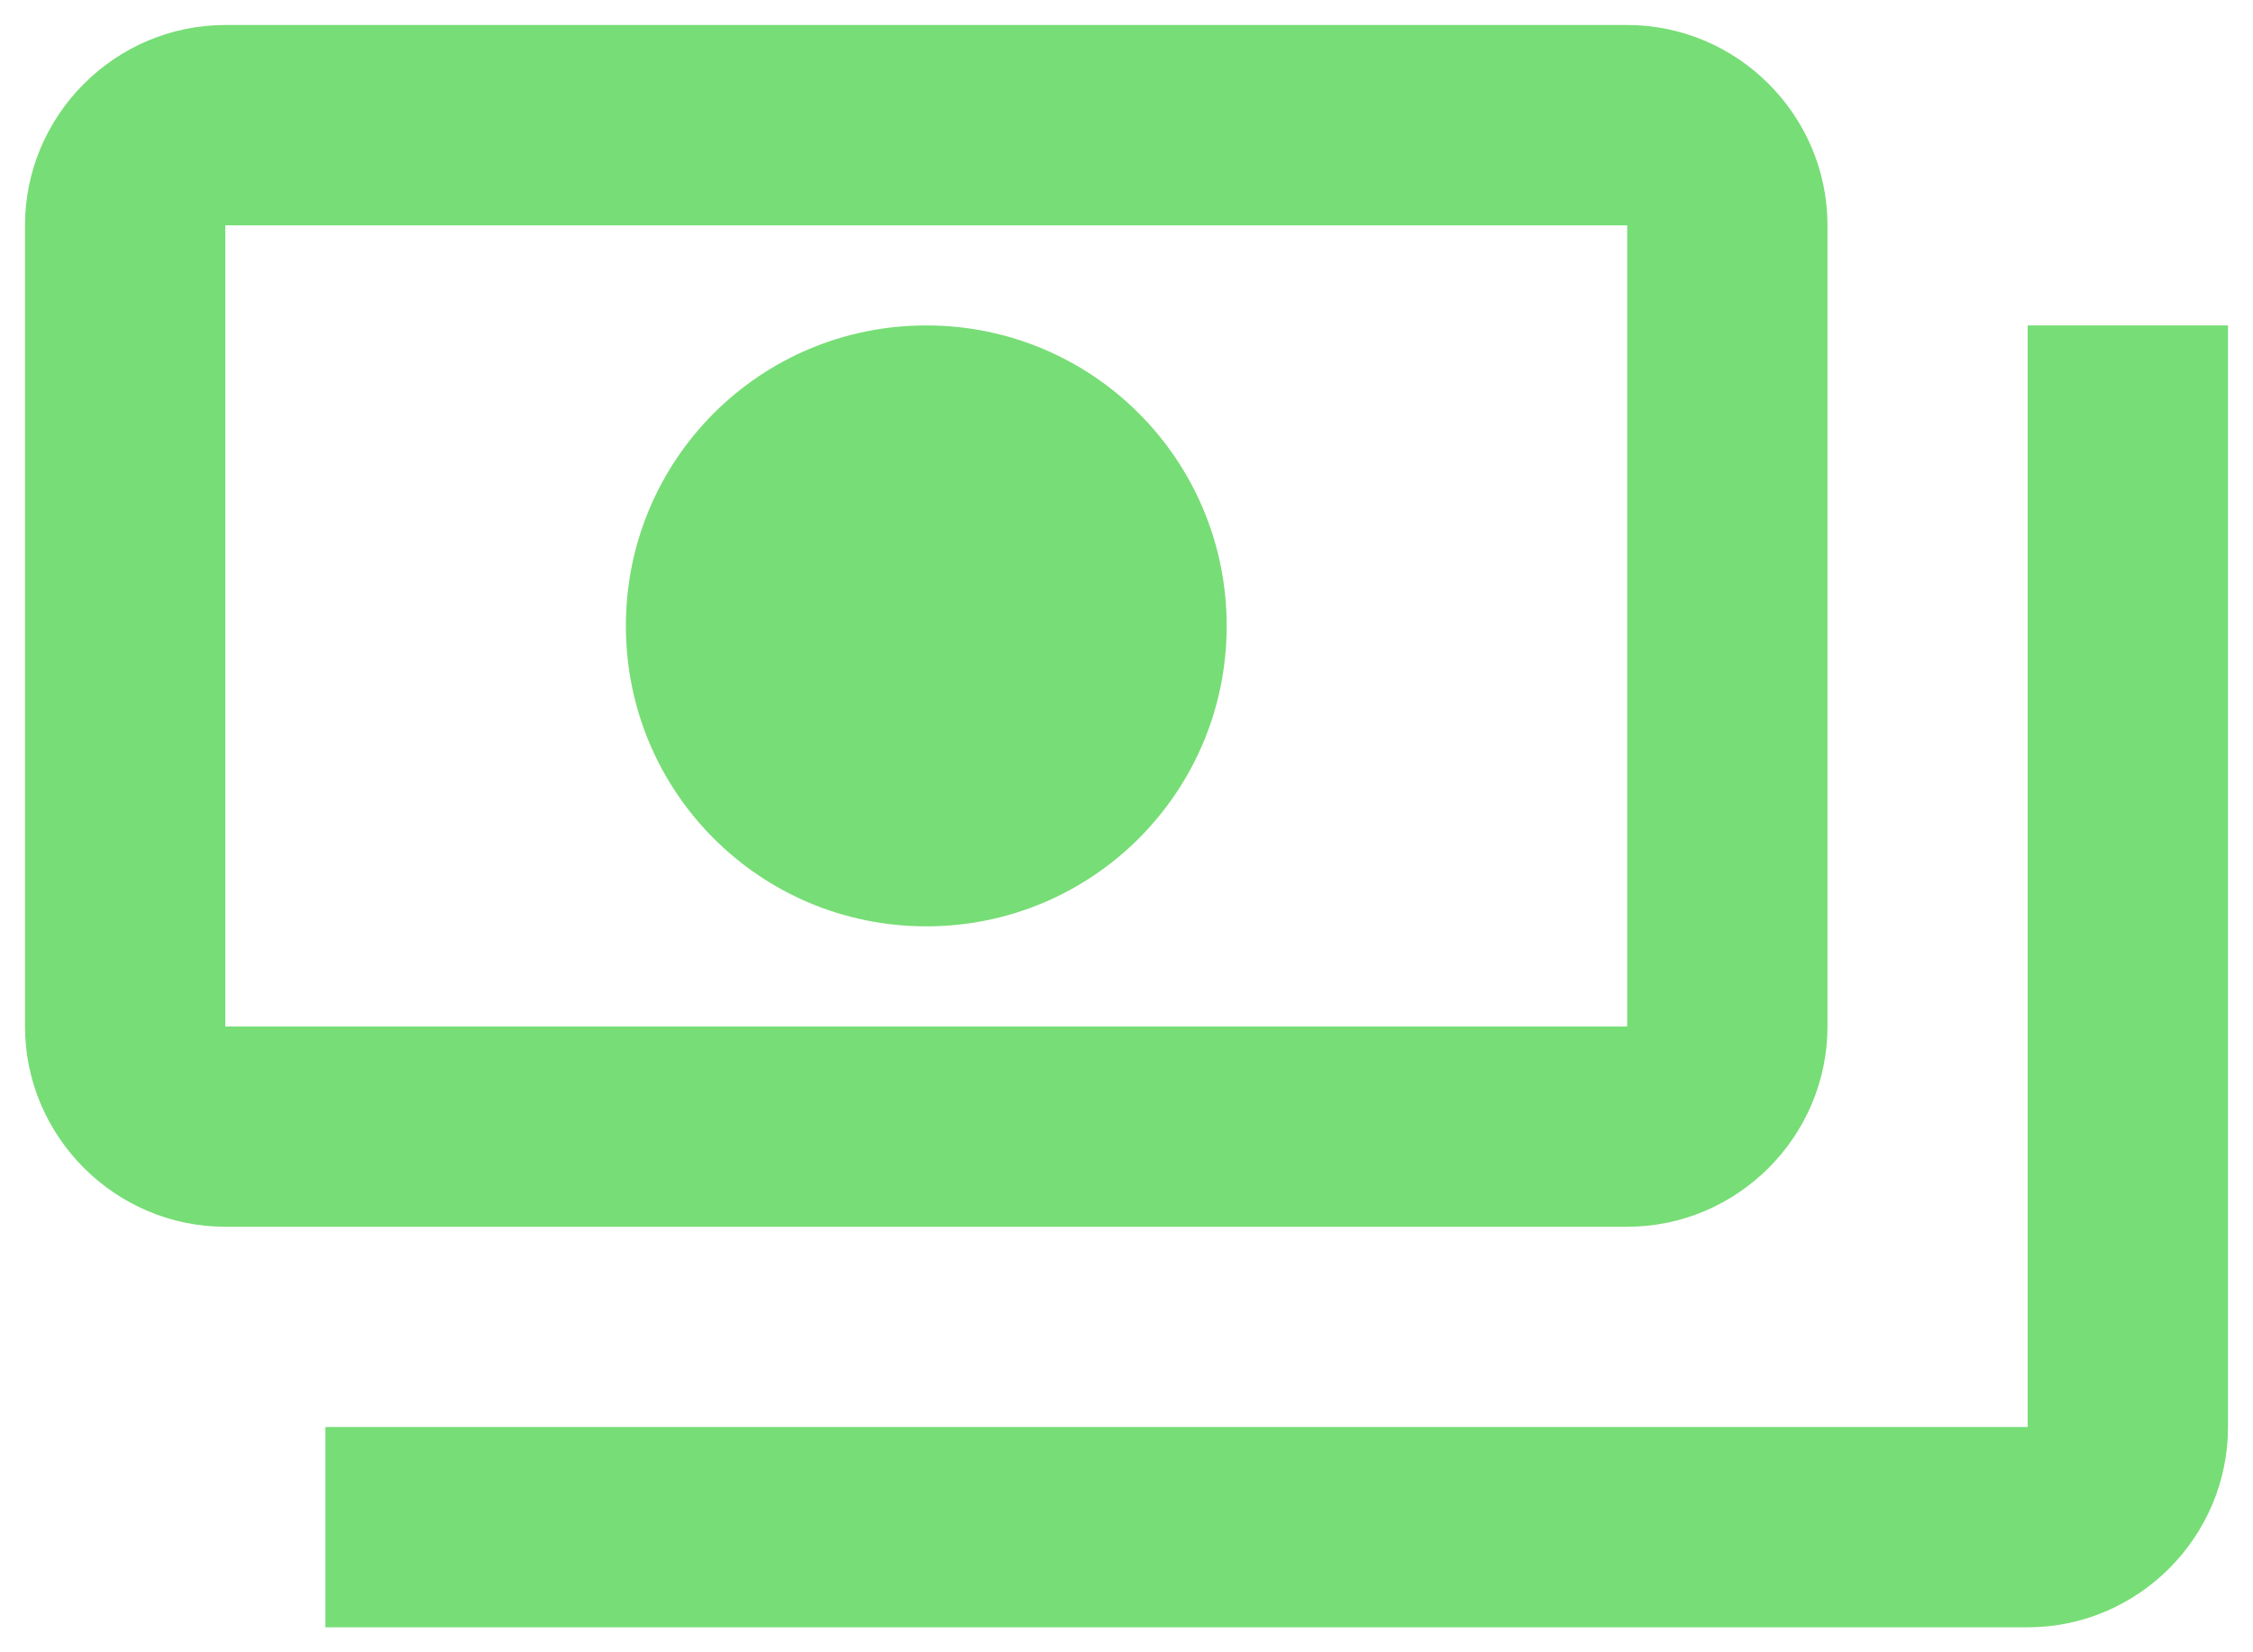 <svg width="30" height="22" viewBox="0 0 30 22" fill="none" xmlns="http://www.w3.org/2000/svg">
<path id="Vector" d="M24.334 13.667V3C24.334 1.534 23.134 0.333 21.667 0.333H3C1.534 0.333 0.333 1.534 0.333 3V13.667C0.333 15.133 1.534 16.334 3 16.334H21.667C23.134 16.334 24.334 15.133 24.334 13.667ZM21.667 13.667H3V3H21.667V13.667ZM12.334 4.333C10.12 4.333 8.334 6.12 8.334 8.334C8.334 10.547 10.12 12.334 12.334 12.334C14.547 12.334 16.334 10.547 16.334 8.334C16.334 6.12 14.547 4.333 12.334 4.333ZM29.667 4.333V19C29.667 20.467 28.467 21.667 27 21.667H4.333C4.333 20.334 4.333 20.467 4.333 19H27V4.333C28.467 4.333 28.334 4.333 29.667 4.333Z" fill="#77DD76"/>
</svg>
